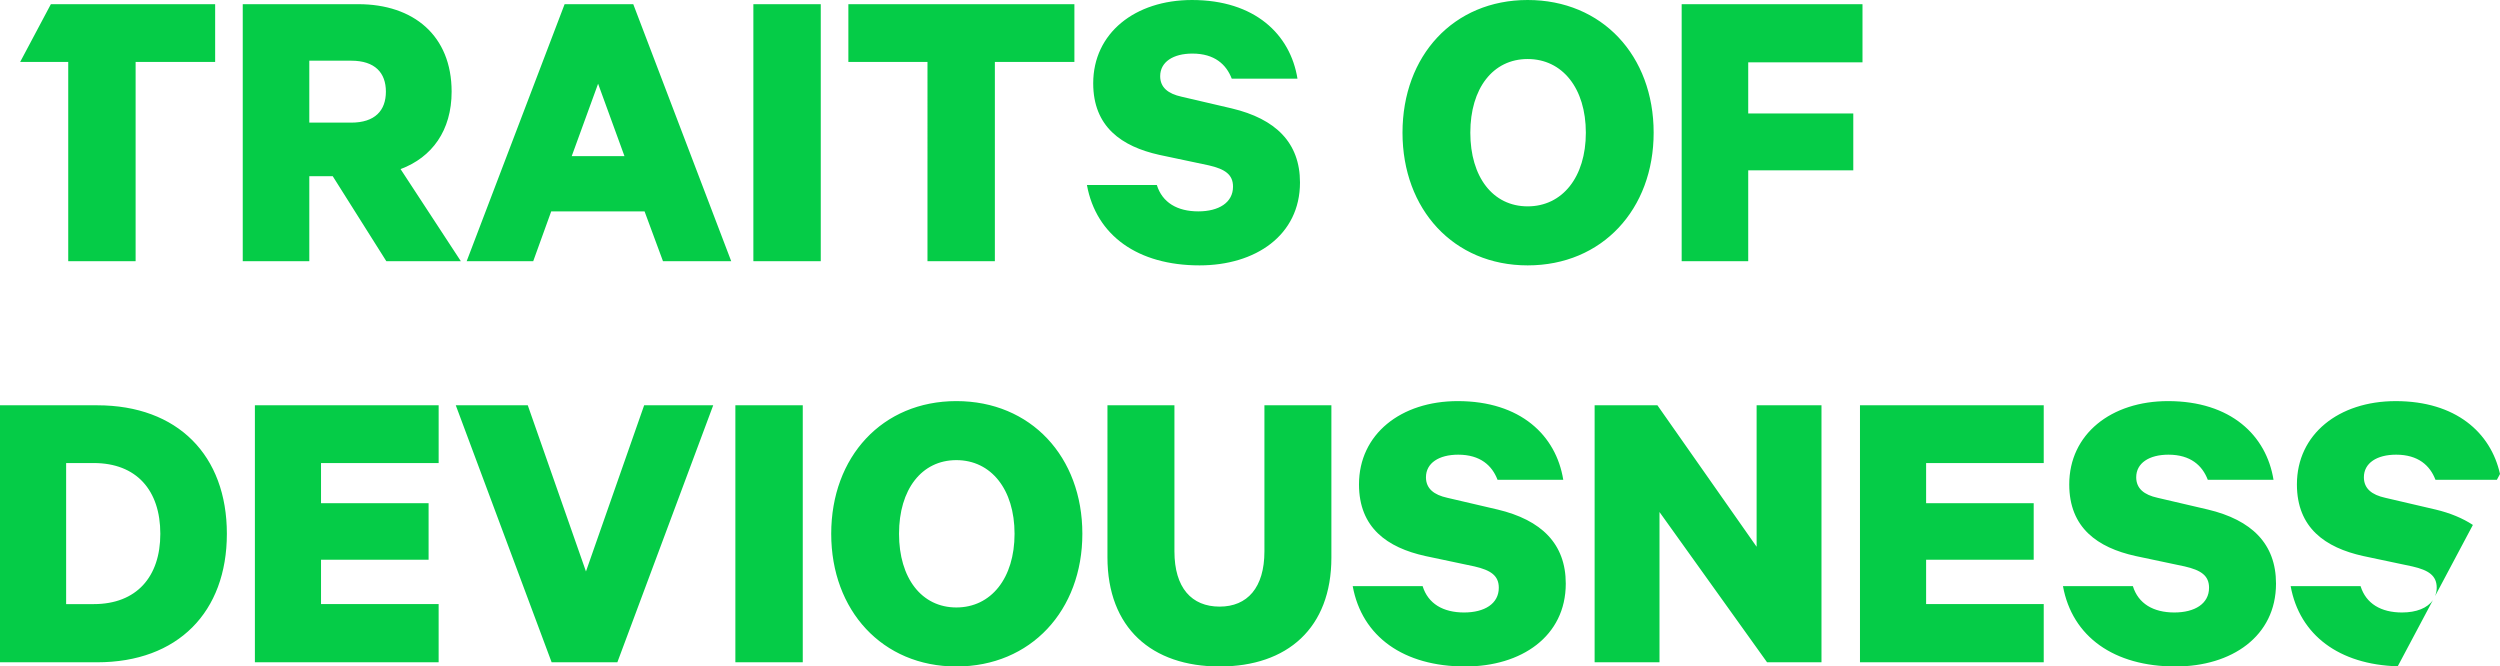 <?xml version="1.0" encoding="utf-8"?>
<!-- Generator: Adobe Illustrator 16.0.4, SVG Export Plug-In . SVG Version: 6.00 Build 0)  -->
<!DOCTYPE svg PUBLIC "-//W3C//DTD SVG 1.1 Tiny//EN" "http://www.w3.org/Graphics/SVG/1.1/DTD/svg11-tiny.dtd">
<svg version="1.1" baseProfile="tiny" id="Layer_1" xmlns="http://www.w3.org/2000/svg" xmlns:xlink="http://www.w3.org/1999/xlink"
	 x="0px" y="0px" width="286.71px" height="76.435px" viewBox="0 0 286.71 76.435" xml:space="preserve">
<path fill-rule="evenodd" fill="#05CC47" d="M286.354,55.024h-7.045c-0.623-1.632-1.968-2.88-4.512-2.88
	c-2.209,0-3.697,0.96-3.697,2.592c0,1.297,0.912,2.017,2.449,2.353l5.76,1.344c1.703,0.405,3.124,1.002,4.291,1.769l-4.34,8.165
	c0.115-0.291,0.193-0.604,0.193-0.957c0-1.392-0.912-2.016-2.784-2.448l-5.665-1.199c-4.32-0.961-7.584-3.217-7.584-8.209
	c0-5.761,4.801-9.553,11.328-9.553c6.881,0,10.904,3.596,11.961,8.354L286.354,55.024z M275.47,70.242
	c1.641,0,2.916-0.501,3.546-1.416l-4.035,7.589c-6.706-0.2-11.256-3.566-12.28-9.197h8.018
	C271.341,69.233,273.069,70.242,275.47,70.242z M247.438,57.089l5.76,1.344c5.041,1.2,7.824,3.937,7.824,8.497
	c0,6.049-5.088,9.505-11.521,9.505c-7.057,0-11.856-3.409-12.913-9.217h8.017c0.624,2.016,2.353,3.024,4.753,3.024
	c2.352,0,3.984-1.009,3.984-2.833c0-1.392-0.912-2.016-2.785-2.448l-5.664-1.199c-4.32-0.961-7.584-3.217-7.584-8.209
	c0-5.761,4.8-9.553,11.328-9.553c7.201,0,11.281,3.936,12.098,9.024h-7.537c-0.624-1.632-1.968-2.88-4.512-2.88
	c-2.209,0-3.697,0.96-3.697,2.592C244.989,56.033,245.901,56.753,247.438,57.089z M213.31,46.48h21.073v6.624h-13.489v4.608h12.338
	v6.48h-12.338v5.088h13.489v6.673H213.31V46.48z M200.493,13.009h12.049v6.528h-12.049v10.417h-7.633V0.48h20.738v6.672h-13.105
	V13.009z M201.456,46.48h7.439v29.474h-6.24l-12.337-17.233v17.233h-7.44V46.48h7.201l11.377,16.225V46.48z M175.198,30.435
	c-8.496,0-14.354-6.433-14.354-15.218C160.845,6.385,166.702,0,175.198,0c8.545,0,14.449,6.385,14.449,15.217
	C189.647,24.002,183.743,30.435,175.198,30.435z M175.198,6.769c-3.984,0-6.576,3.36-6.576,8.448c0,5.089,2.592,8.449,6.576,8.449
	s6.673-3.36,6.673-8.449C181.871,10.129,179.183,6.769,175.198,6.769z M169.104,64.961l-5.665-1.199
	c-4.32-0.961-7.584-3.217-7.584-8.209c0-5.761,4.801-9.553,11.328-9.553c7.201,0,11.281,3.936,12.098,9.024h-7.537
	c-0.623-1.632-1.968-2.88-4.512-2.88c-2.209,0-3.697,0.96-3.697,2.592c0,1.297,0.912,2.017,2.449,2.353l5.76,1.344
	c5.041,1.2,7.825,3.937,7.825,8.497c0,6.049-5.089,9.505-11.521,9.505c-7.057,0-11.857-3.409-12.914-9.217h8.018
	c0.623,2.016,2.352,3.024,4.752,3.024c2.352,0,3.984-1.009,3.984-2.833C171.888,66.018,170.976,65.394,169.104,64.961z
	 M139.872,76.435c-7.776,0-12.865-4.417-12.865-12.529V46.48h7.681v16.753c0,4.176,1.968,6.336,5.184,6.336
	c3.168,0,5.137-2.16,5.137-6.336V46.48h7.68v17.473C152.688,72.018,147.648,76.435,139.872,76.435z M135.502,11.089l5.761,1.344
	c5.041,1.2,7.825,3.937,7.825,8.497c0,6.049-5.088,9.505-11.521,9.505c-7.057,0-11.857-3.409-12.913-9.217h8.017
	c0.624,2.016,2.352,3.024,4.752,3.024c2.352,0,3.984-1.009,3.984-2.833c0-1.392-0.912-2.016-2.784-2.448l-5.665-1.199
	c-4.32-0.961-7.584-3.217-7.584-8.209c0-5.761,4.8-9.553,11.329-9.553c7.201,0,11.281,3.936,12.097,9.024h-7.537
	c-0.624-1.632-1.968-2.88-4.513-2.88c-2.208,0-3.696,0.96-3.696,2.592C133.054,10.033,133.966,10.753,135.502,11.089z
	 M109.68,76.435c-8.497,0-14.353-6.433-14.353-15.218c0-8.832,5.856-15.217,14.353-15.217c8.545,0,14.449,6.385,14.449,15.217
	C124.129,70.002,118.225,76.435,109.68,76.435z M109.68,52.769c-3.984,0-6.576,3.36-6.576,8.448c0,5.089,2.592,8.449,6.576,8.449
	s6.673-3.36,6.673-8.449C116.353,56.129,113.665,52.769,109.68,52.769z M114.096,29.954h-7.729V7.104h-9.073V0.48h25.922v6.624
	h-9.121V29.954z M86.399,0.48h7.729v29.474h-7.729V0.48z M92.064,75.954h-7.729V46.48h7.729V75.954z M73.921,24.242H63.216
	l-2.064,5.712h-7.632L64.752,0.48h7.873l11.233,29.474h-7.825L73.921,24.242z M68.592,9.601l-3.024,8.305h6.049L68.592,9.601z
	 M44.305,29.954l-6.145-9.745h-2.688v9.745h-7.633V0.48h13.25c6.336,0,10.705,3.6,10.705,10.032c0,4.464-2.256,7.537-5.856,8.881
	l6.913,10.561H44.305z M40.272,6.96h-4.8v7.104h4.8c2.736,0,3.984-1.392,3.984-3.552S43.009,6.96,40.272,6.96z M11.137,75.954H0
	V46.48h11.137c9.265,0,14.881,5.76,14.881,14.736S20.402,75.954,11.137,75.954z M10.753,53.104H7.585v16.177h3.168
	c4.896,0,7.633-3.119,7.633-8.064C18.386,56.225,15.649,53.104,10.753,53.104z M15.554,29.954H7.825V7.104H2.312L5.834,0.48h18.84
	v6.624h-9.121V29.954z M50.306,53.104H36.816v4.608h12.337v6.48H36.816v5.088h13.489v6.673H29.232V46.48h21.074V53.104z
	 M67.201,65.537l6.673-19.057h7.92L70.801,75.954h-7.537L52.271,46.48h8.257L67.201,65.537z"/>
</svg>
